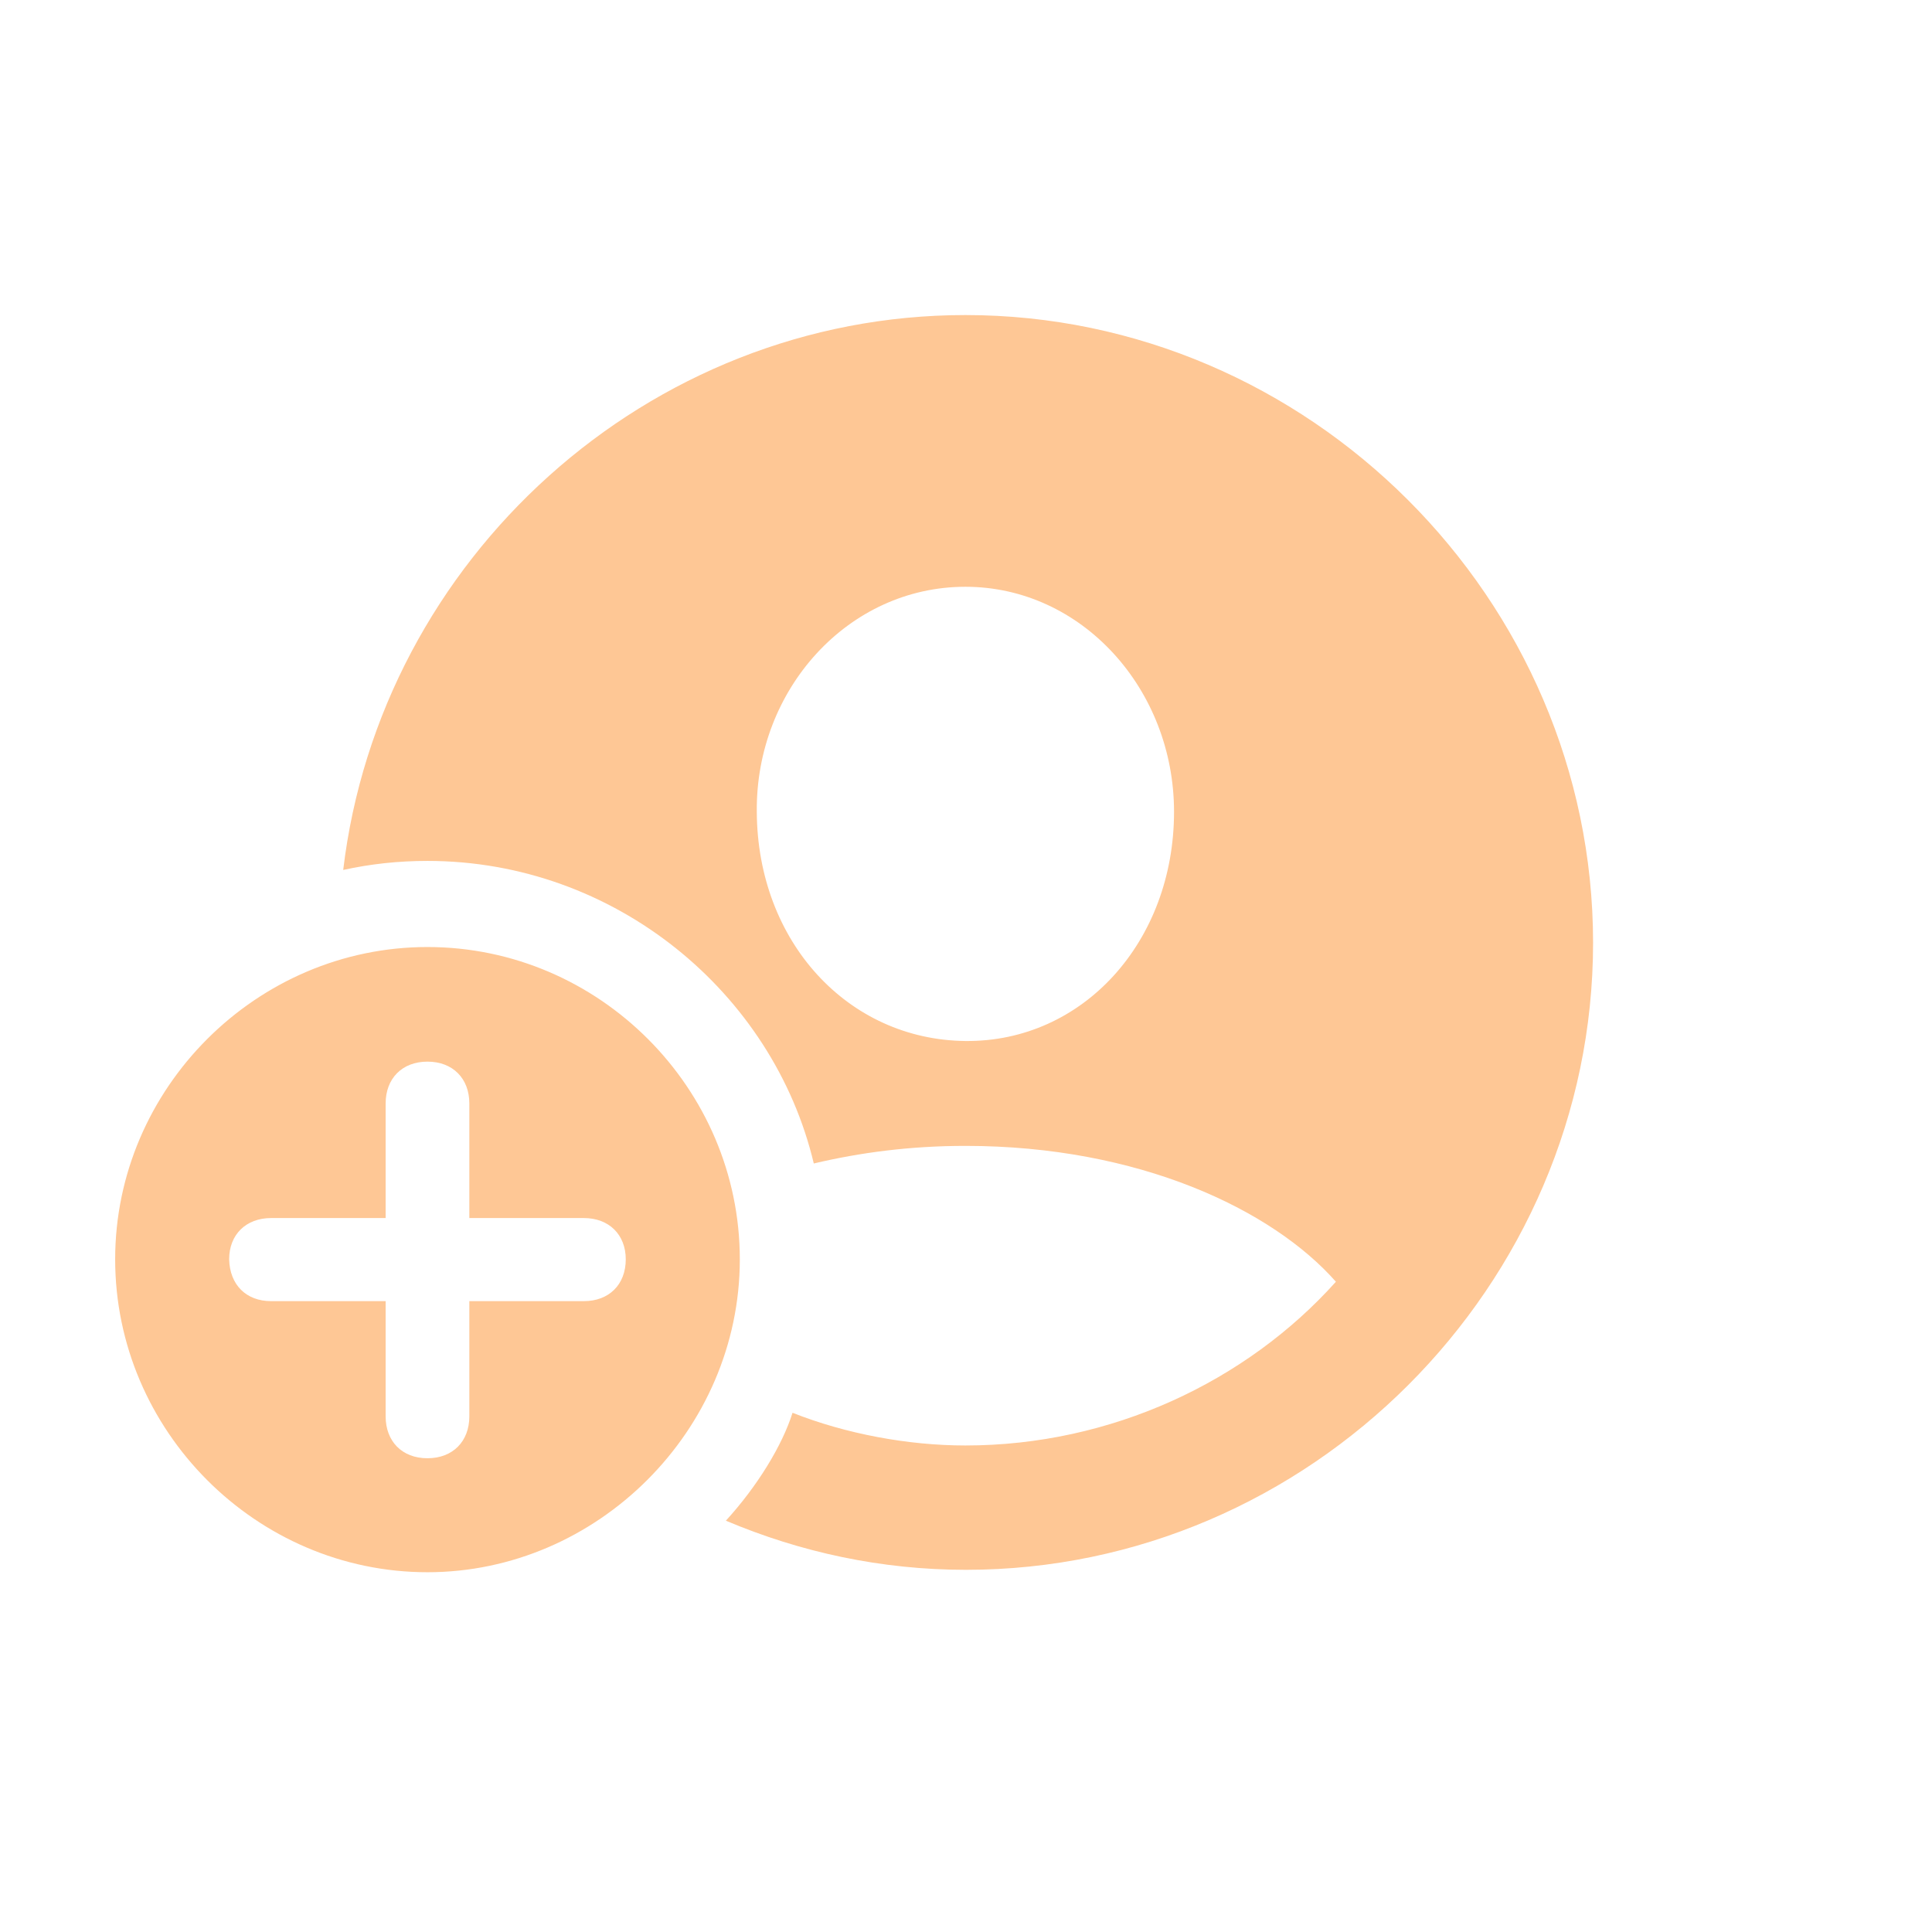 <?xml version="1.0" encoding="UTF-8"?> <svg xmlns="http://www.w3.org/2000/svg" width="28" height="28" viewBox="0 0 28 28" fill="none"> <path d="M14 22.751C18.975 22.751 23.088 18.638 23.088 13.663C23.088 8.68 18.966 4.566 13.991 4.566C9.386 4.566 5.51 8.1 4.974 12.608C5.369 12.521 5.773 12.477 6.195 12.477C8.911 12.477 11.205 14.384 11.794 16.862C12.462 16.704 13.191 16.607 13.991 16.607C16.505 16.607 18.439 17.53 19.361 18.576C18.061 20.026 16.101 20.949 13.991 20.949C13.165 20.949 12.26 20.782 11.486 20.475C11.337 20.949 10.977 21.538 10.52 22.039C11.601 22.496 12.77 22.751 14 22.751ZM13.991 15.087C12.286 15.069 10.977 13.646 10.968 11.765C10.95 9.989 12.295 8.504 13.991 8.504C15.679 8.504 17.015 9.989 17.015 11.765C17.015 13.646 15.696 15.104 13.991 15.087ZM6.195 22.786C8.656 22.786 10.722 20.73 10.722 18.251C10.722 15.773 8.683 13.725 6.195 13.725C3.717 13.725 1.669 15.773 1.669 18.251C1.669 20.738 3.717 22.786 6.195 22.786ZM3.321 18.251C3.321 17.891 3.567 17.653 3.928 17.653H5.589V15.992C5.589 15.632 5.826 15.386 6.195 15.386C6.564 15.386 6.802 15.632 6.802 15.992V17.653H8.463C8.823 17.653 9.069 17.891 9.069 18.251C9.069 18.62 8.823 18.857 8.463 18.857H6.802V20.527C6.802 20.888 6.564 21.134 6.195 21.134C5.826 21.134 5.589 20.888 5.589 20.527V18.857H3.928C3.567 18.857 3.33 18.62 3.321 18.251Z" fill="#FEC795"></path> </svg> 